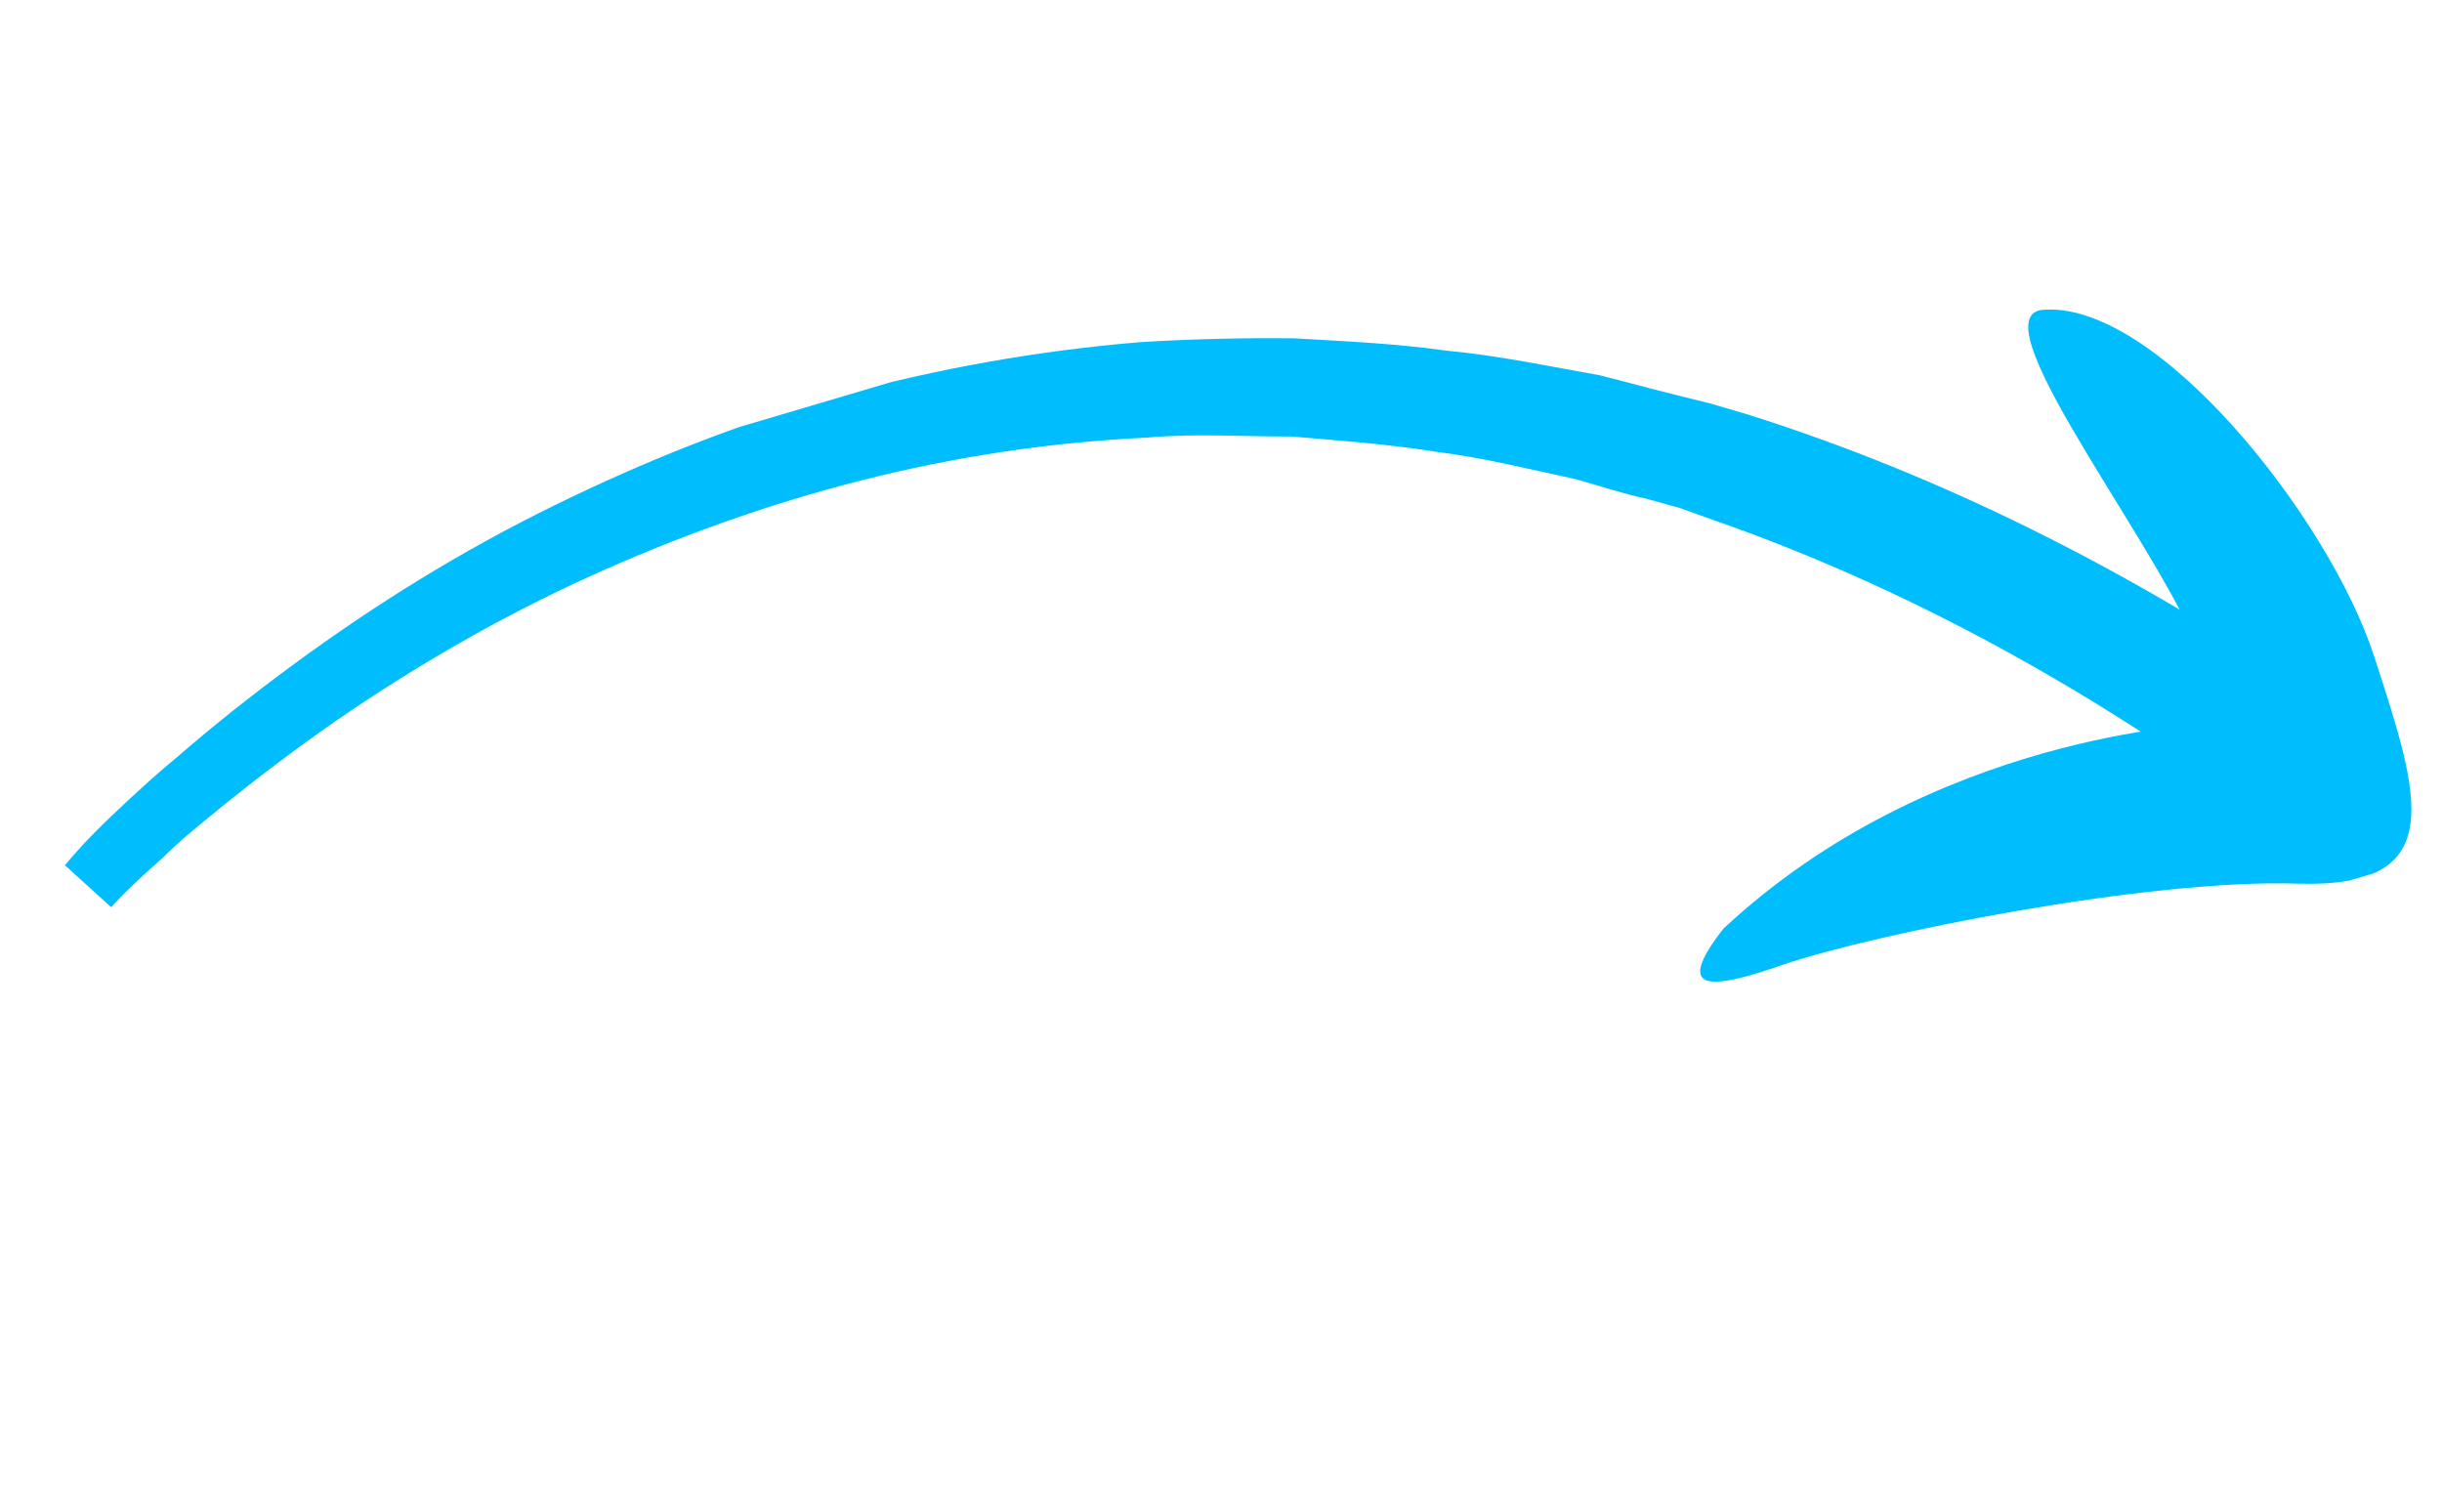 <?xml version="1.0" encoding="UTF-8"?> <svg xmlns="http://www.w3.org/2000/svg" width="189" height="117" viewBox="0 0 189 117" fill="none"><g clip-path="url(#clip0_2348_21)"><path d="M8.602 70.217C9.765 68.95 11.211 67.599 12.557 66.431C13.861 65.122 15.349 63.912 16.837 62.702C19.812 60.283 22.83 58.005 25.889 55.869C32.149 51.554 38.718 47.764 45.496 44.68C52.274 41.596 59.361 39.036 66.657 37.184C73.954 35.331 81.318 34.227 88.75 33.872C92.495 33.533 96.266 33.8 99.954 33.785C103.583 34.095 107.354 34.363 111.068 34.956C114.739 35.407 118.395 36.324 122.009 37.1C123.858 37.629 125.565 38.2 127.372 38.588L130.053 39.333L132.635 40.26C146.703 45.17 159.9 52.338 172.16 61.014L177.755 52.897C164.705 44.147 150.392 36.849 135.292 32.09L132.428 31.246L129.605 30.544C127.614 30.056 125.766 29.527 123.775 29.039C119.879 28.347 115.94 27.514 111.986 27.146C108.131 26.596 104.077 26.412 100.165 26.186C96.153 26.143 92.182 26.242 88.254 26.482C80.298 27.146 72.551 28.516 64.872 30.636C57.194 32.756 49.907 35.682 42.789 39.175C35.67 42.667 29.044 46.782 22.726 51.422C19.567 53.741 16.451 56.202 13.517 58.763C12.029 59.973 10.583 61.324 9.138 62.675C7.692 64.026 6.387 65.335 5.025 66.969L8.602 70.217Z" fill="#00BEFE"></path><path d="M170.694 56.064C170.694 56.064 149.529 56.794 133.383 71.88C129.48 76.881 132.335 76.651 138.05 74.652C145.037 72.275 166.229 68 177.883 68.395C189.678 68.748 187.26 61.619 183.753 50.813C180.245 40.007 166.772 23.077 157.968 23.992C152.992 24.85 168.266 43.708 170.569 51.486C172.872 59.265 170.694 56.064 170.694 56.064Z" fill="#00BEFE"></path></g><defs><clipPath id="clip0_2348_21"><rect width="69.027" height="176.108" fill="white" transform="matrix(0.284 0.959 0.959 -0.284 0 49.998)"></rect></clipPath></defs></svg> 